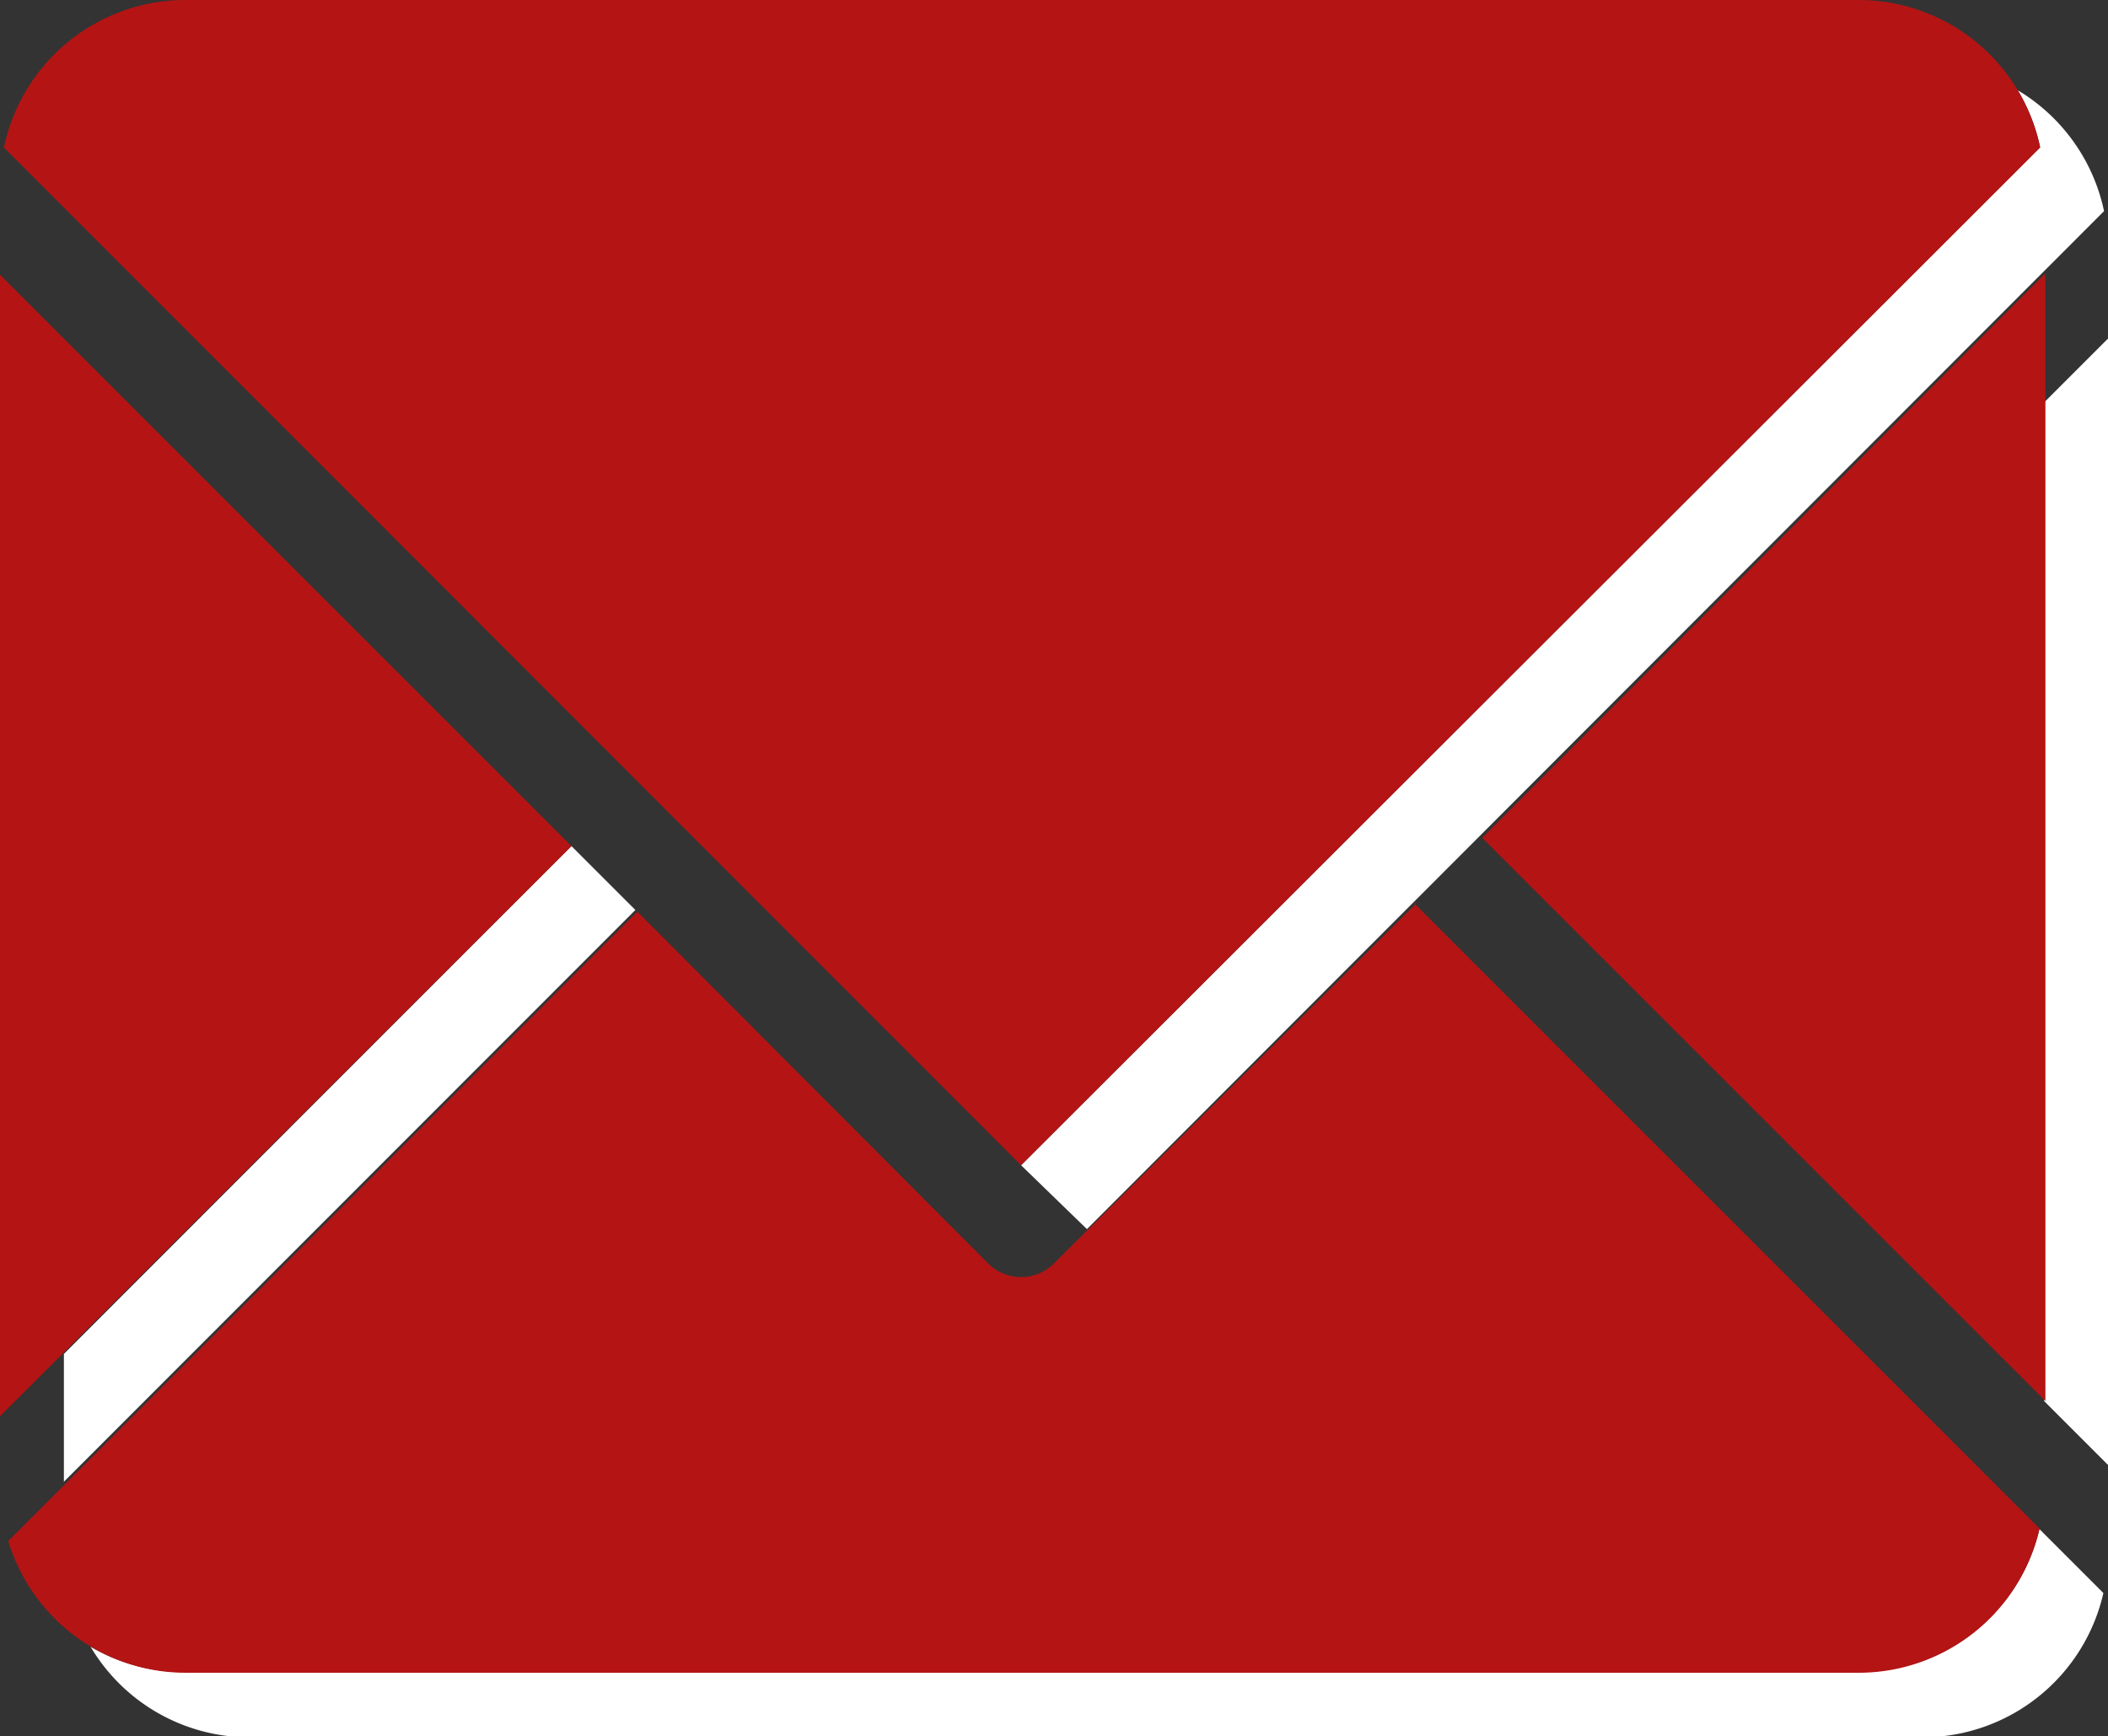 <svg xmlns="http://www.w3.org/2000/svg" viewBox="0 0 64 52.71"><rect x="0" y="0" width="64" height="52.71" fill="#333333" stroke="none"/><defs><style>.a{fill:#fff}.b{fill:#b41414}</style></defs><title>icon-envelope_1</title><path class="a" d="M44.9 29.37zm11.52 21.4H5.64A5.61 5.61 0 0 1 2.75 50a5.61 5.61 0 0 0 4.83 2.75h50.78a5.63 5.63 0 0 0 5.5-4.38l-1.94-1.94a5.63 5.63 0 0 1-5.5 4.34zm5.64-8.23L64 44.48v-34.2l-1.94 1.94v30.32zM31 35.38l2 1.94L63.88 6.41a5.63 5.63 0 0 0-2.62-3.67 5.61 5.61 0 0 1 .68 1.73zM1.94 44.99l17.35-17.36-1.94-1.94L1.94 41.11v3.88z"/><path class="b" d="M5.64 0A5.63 5.63 0 0 0 .12 4.48L31 35.38l30.94-30.9A5.63 5.63 0 0 0 56.42 0H5.64M0 8.34V43l17.35-17.31L0 8.34m62.06 0L45 25.44l17.1 17.1V8.33M43 27.43L32 38.36a1.41 1.41 0 0 1-2 0L19.35 27.68.25 46.79a5.63 5.63 0 0 0 5.4 4h50.77a5.63 5.63 0 0 0 5.5-4.38l-19-19"/></svg>